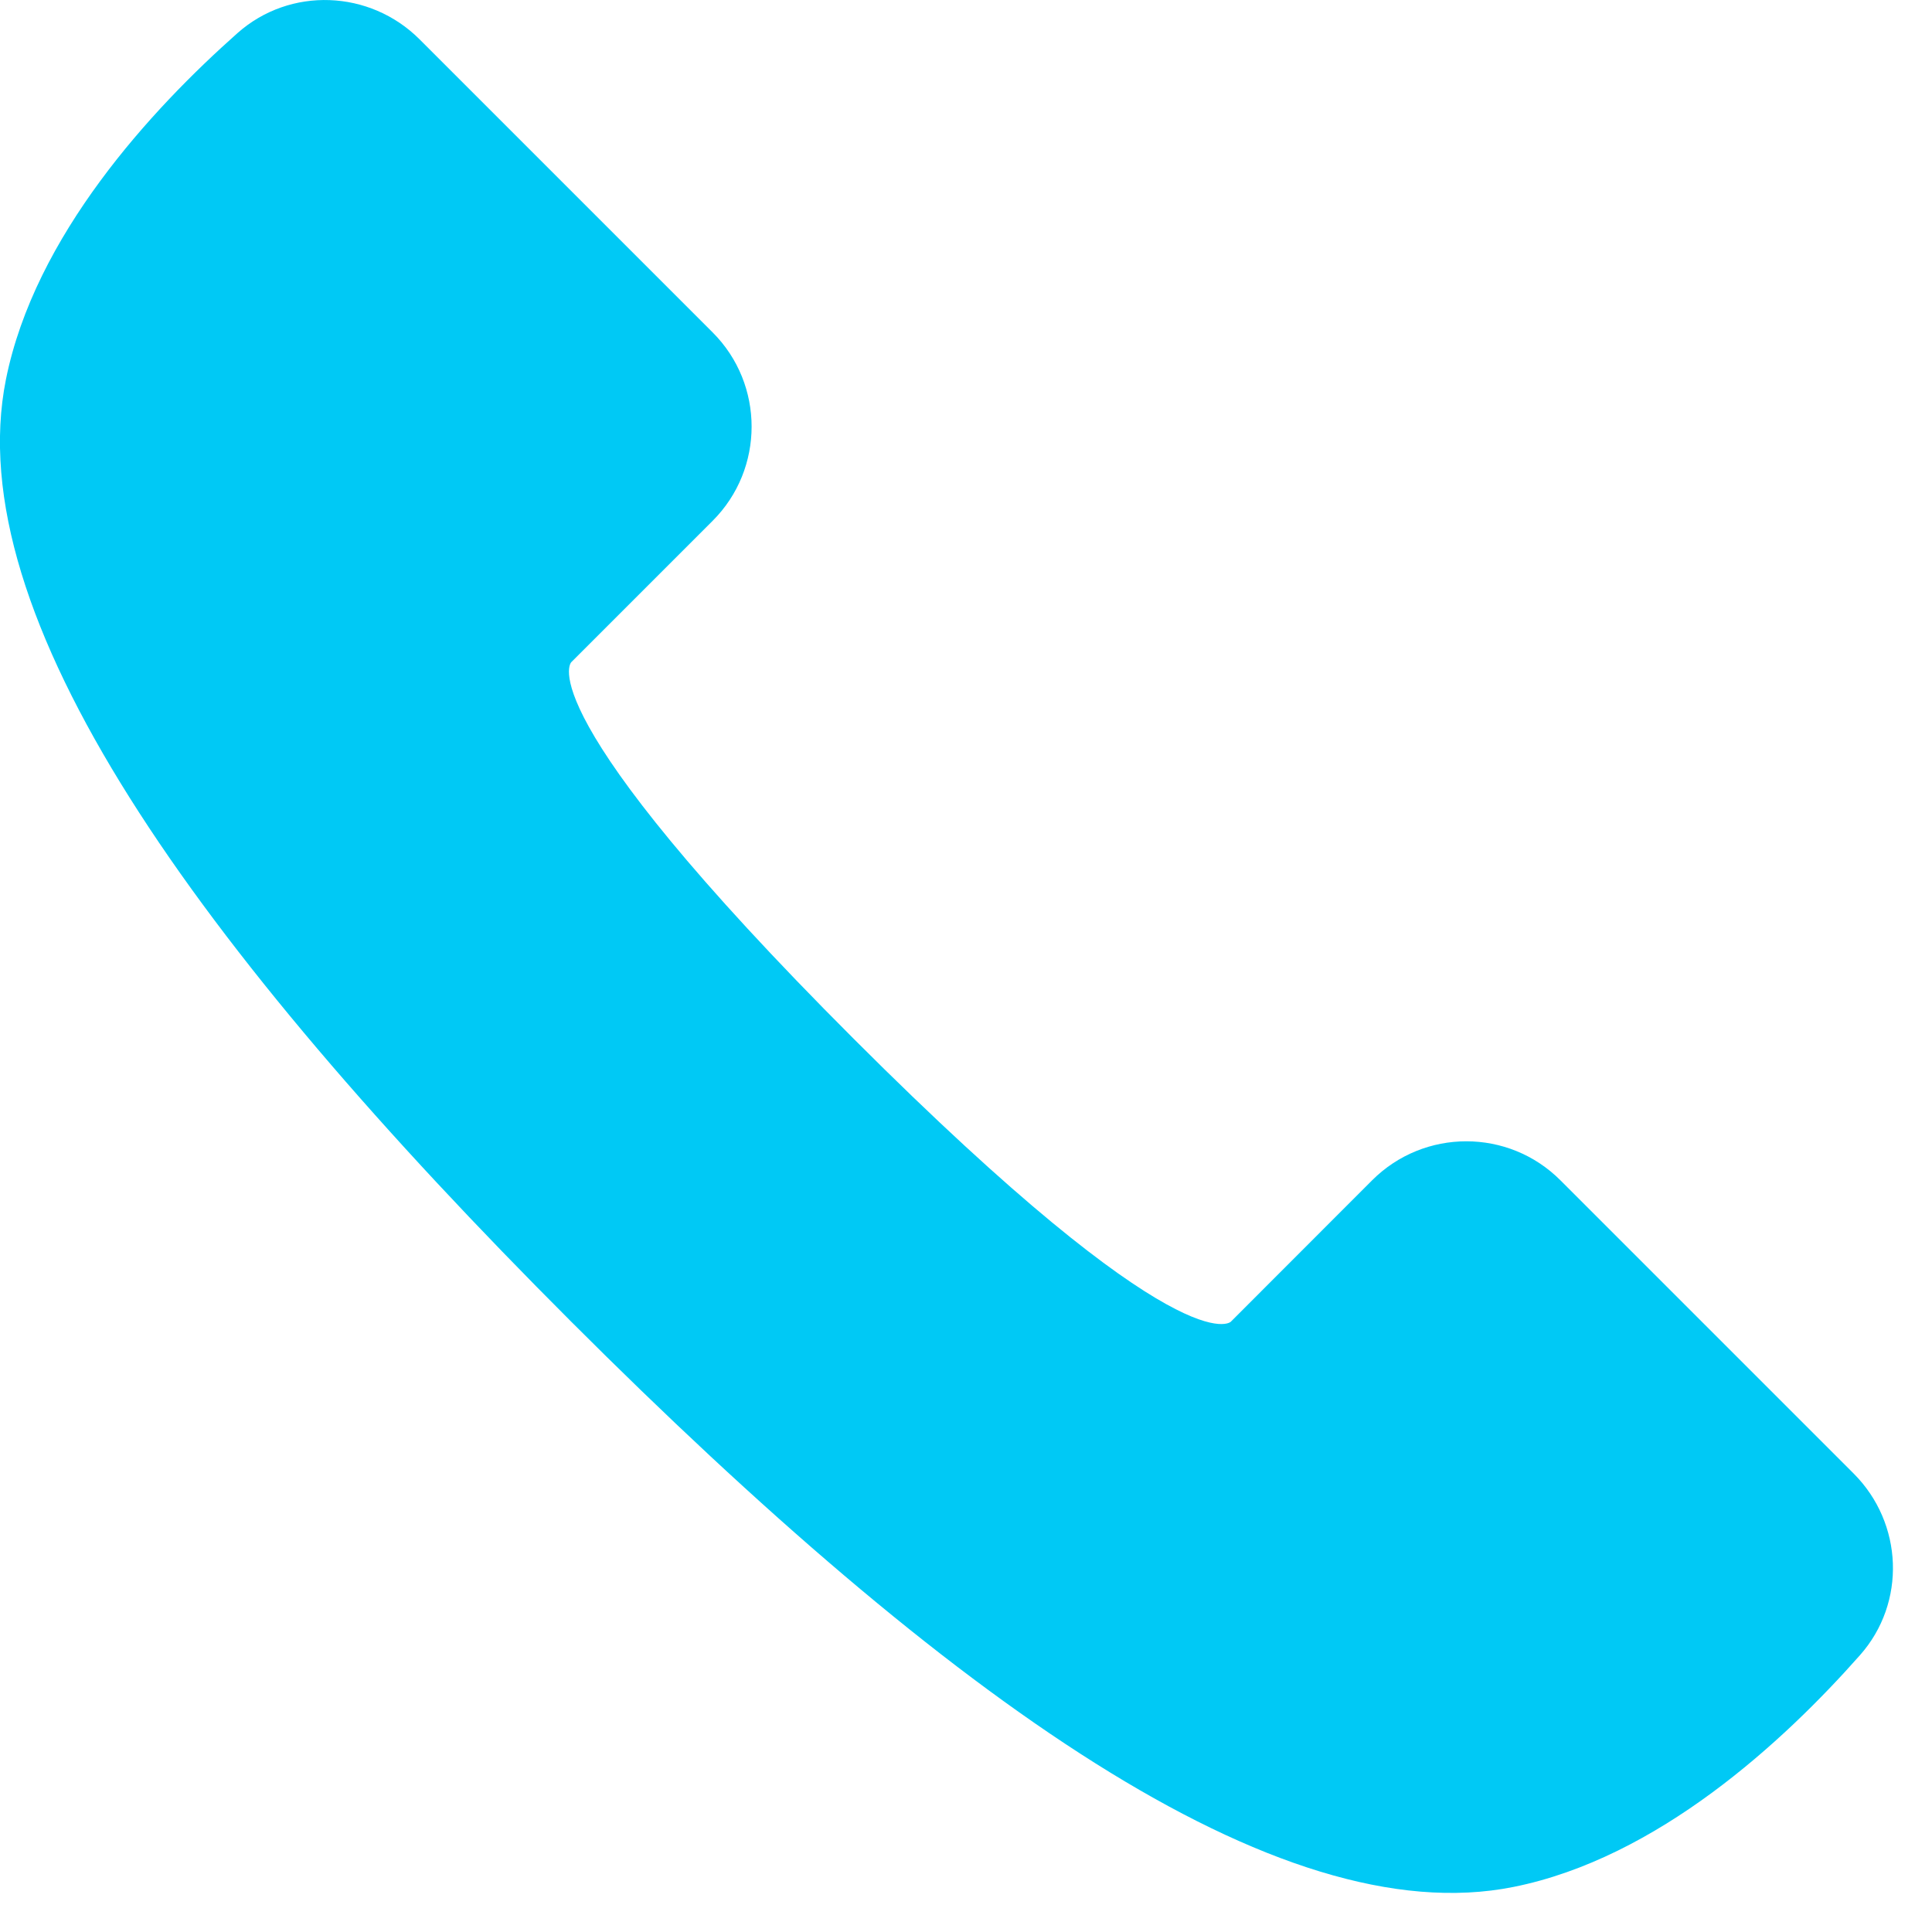 <svg width="16" height="16" viewBox="0 0 16 16" fill="none" xmlns="http://www.w3.org/2000/svg">
<path fill-rule="evenodd" clip-rule="evenodd" d="M7.072 8.605C4.341 5.874 4.731 5.484 4.731 5.484L5.902 4.313C6.332 3.883 6.332 3.183 5.902 2.753L3.474 0.325C3.063 -0.085 2.403 -0.112 1.968 0.273C1.253 0.907 0.288 1.952 0.049 3.143C-0.341 5.094 1.61 7.825 4.731 10.946C7.852 14.066 10.583 16.017 12.533 15.627C13.725 15.389 14.77 14.424 15.403 13.708C15.789 13.273 15.762 12.614 15.351 12.203L12.923 9.775C12.493 9.344 11.794 9.344 11.363 9.775L10.193 10.946C10.193 10.946 9.803 11.336 7.072 8.605Z" fill="#00C9F5"/>
</svg>
